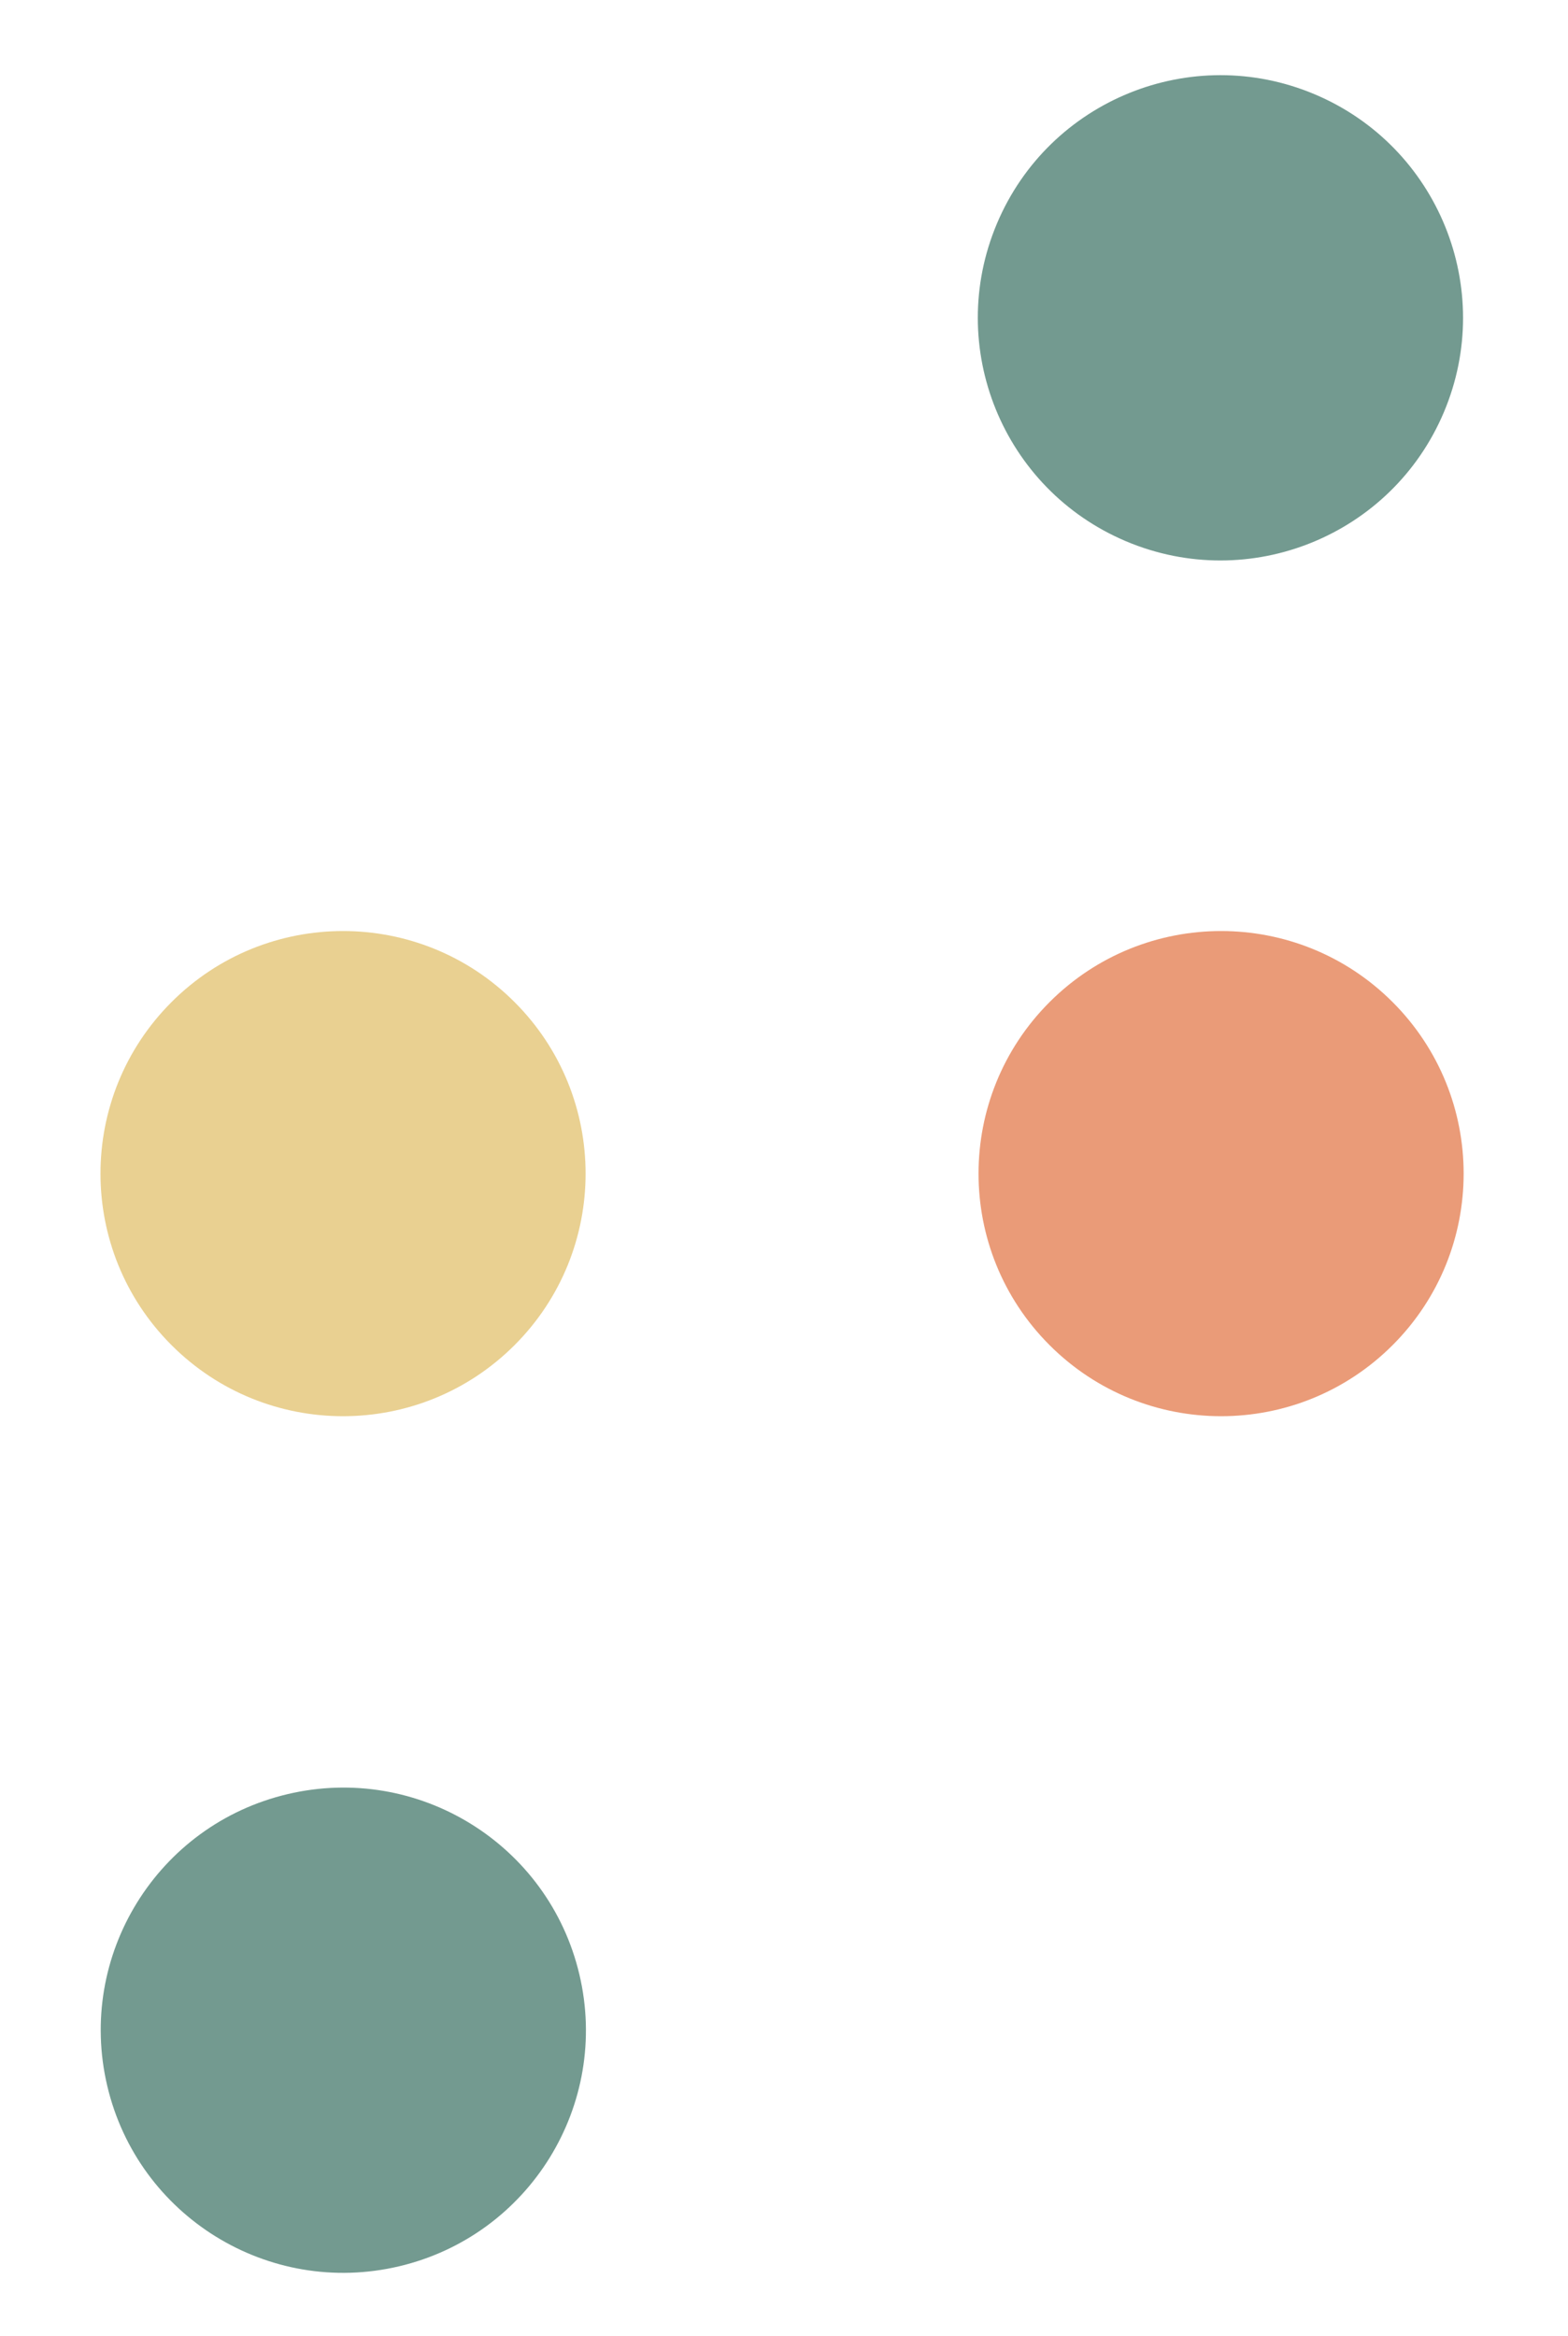 <svg xmlns="http://www.w3.org/2000/svg" width="49" height="73" viewBox="0 0 49 73" fill="none"><path opacity="0.57" d="M32.799 31.311C35.76 28.351 40.559 28.351 43.519 31.311C46.479 34.271 46.479 39.07 43.519 42.03C40.559 44.991 35.76 44.991 32.799 42.03C29.839 39.07 29.839 34.271 32.799 31.311Z" fill="#DA5013"></path><path opacity="0.57" d="M31.155 6.984C32.783 3.127 37.229 1.319 41.086 2.947C44.943 4.575 46.75 9.021 45.122 12.878C43.495 16.735 39.049 18.542 35.192 16.914C31.335 15.287 29.527 10.841 31.155 6.984Z" fill="#094D3C"></path><path opacity="0.57" d="M8.988 56.059C13.062 55.097 17.145 57.62 18.106 61.695C19.068 65.769 16.544 69.852 12.47 70.813C8.396 71.775 4.313 69.251 3.352 65.177C2.39 61.103 4.913 57.02 8.988 56.059Z" fill="#094D3C"></path><path opacity="0.57" d="M5.36 31.311C8.32 28.351 13.119 28.351 16.08 31.311C19.04 34.271 19.04 39.07 16.08 42.03C13.119 44.991 8.32 44.991 5.36 42.03C2.4 39.07 2.4 34.271 5.36 31.311Z" fill="#D8AC3E"></path></svg>